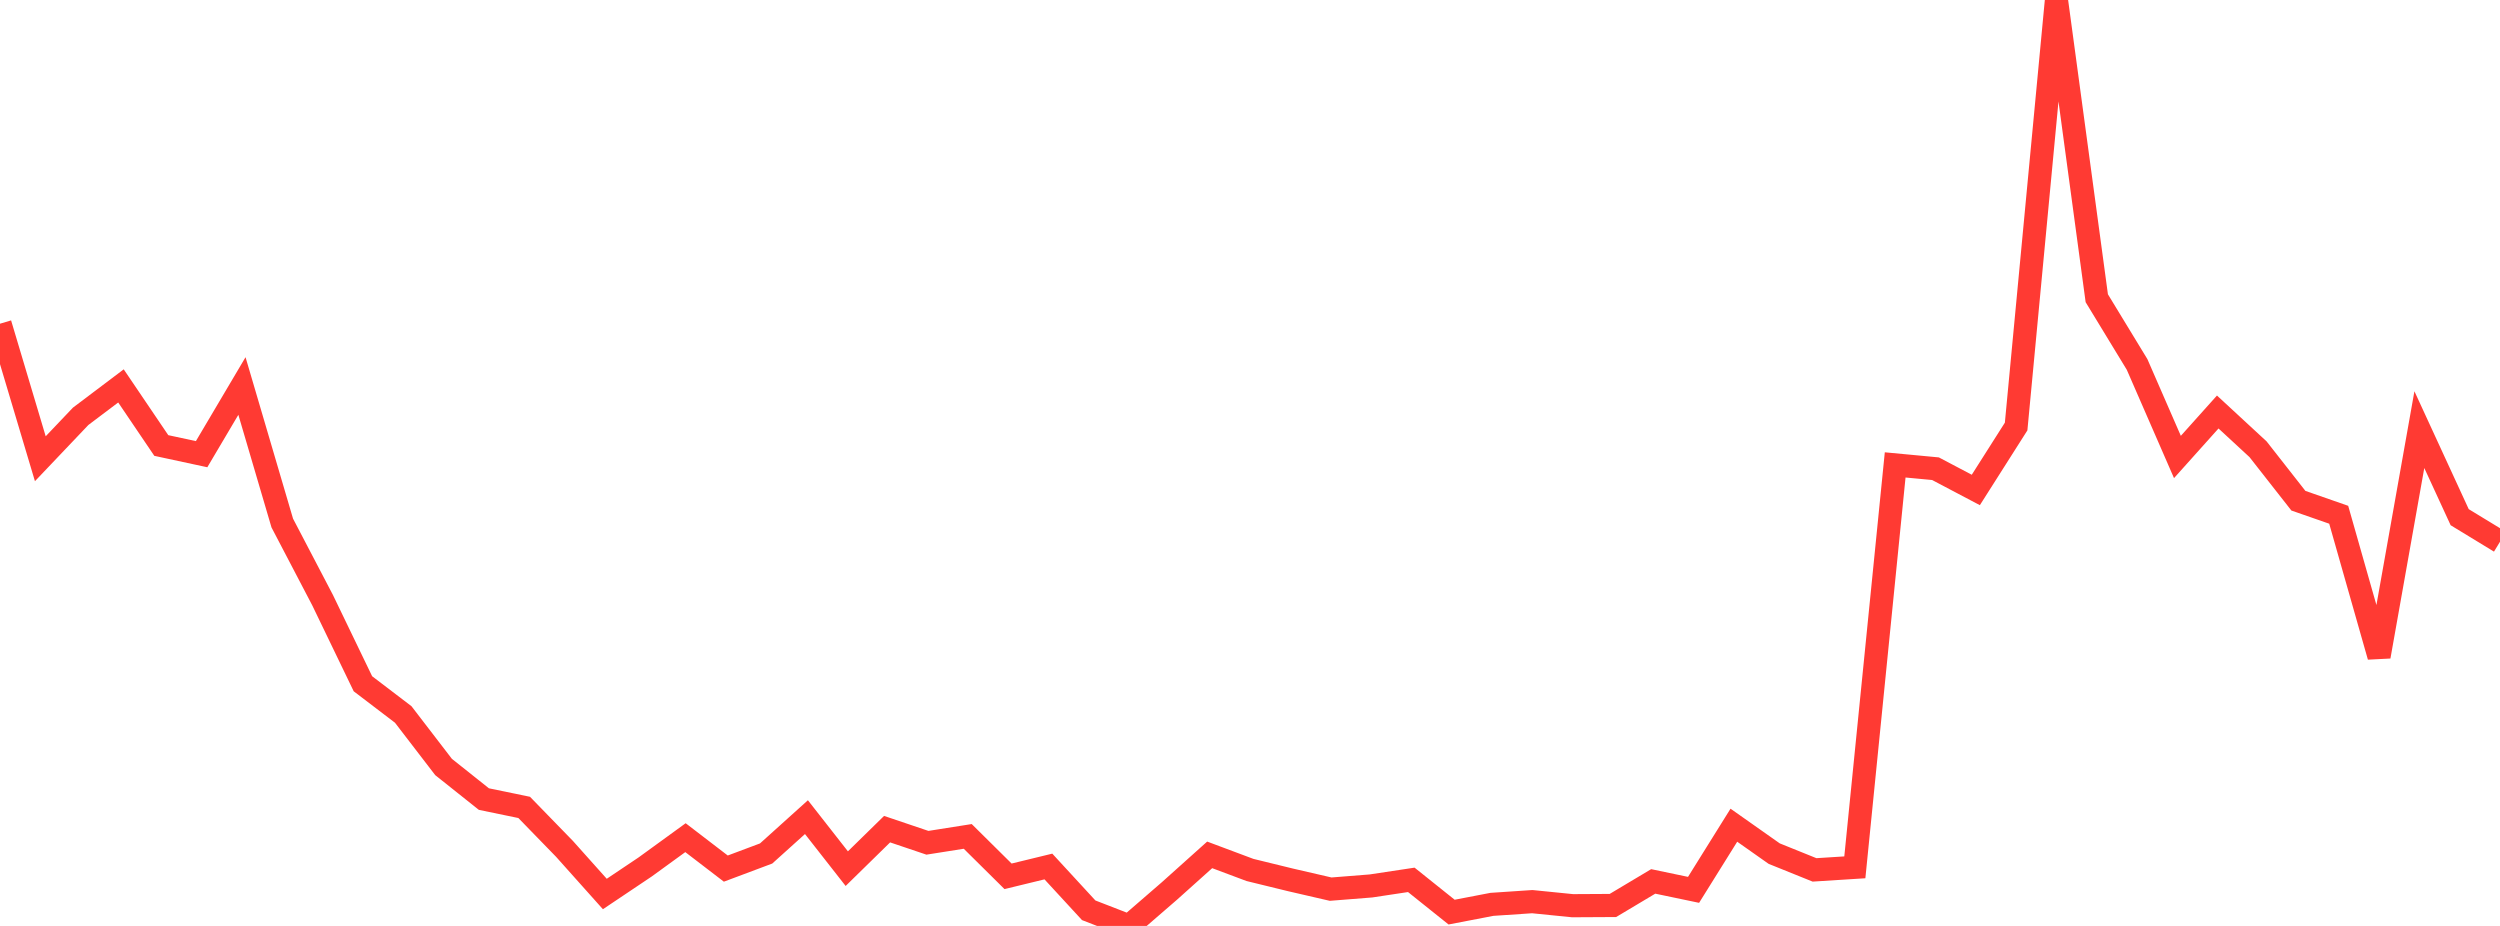 <?xml version="1.0" standalone="no"?>
<!DOCTYPE svg PUBLIC "-//W3C//DTD SVG 1.1//EN" "http://www.w3.org/Graphics/SVG/1.1/DTD/svg11.dtd">

<svg width="135" height="50" viewBox="0 0 135 50" preserveAspectRatio="none" 
  xmlns="http://www.w3.org/2000/svg"
  xmlns:xlink="http://www.w3.org/1999/xlink">


<polyline points="0.0, 17.48 2.177, 24.772 4.355, 22.481 6.532, 20.839 8.71, 24.057 10.887, 24.526 13.065, 20.844 15.242, 28.243 17.419, 32.407 19.597, 36.922 21.774, 38.581 23.952, 41.417 26.129, 43.15 28.306, 43.6 30.484, 45.84 32.661, 48.276 34.839, 46.815 37.016, 45.234 39.194, 46.904 41.371, 46.088 43.548, 44.126 45.726, 46.907 47.903, 44.774 50.081, 45.51 52.258, 45.166 54.435, 47.321 56.613, 46.791 58.79, 49.155 60.968, 50.0 63.145, 48.116 65.323, 46.163 67.5, 46.978 69.677, 47.511 71.855, 48.014 74.032, 47.841 76.21, 47.512 78.387, 49.254 80.565, 48.835 82.742, 48.689 84.919, 48.908 87.097, 48.896 89.274, 47.596 91.452, 48.052 93.629, 44.561 95.806, 46.095 97.984, 46.974 100.161, 46.836 102.339, 25.105 104.516, 25.31 106.694, 26.458 108.871, 23.032 111.048, 0.0 113.226, 16.104 115.403, 19.681 117.581, 24.677 119.758, 22.248 121.935, 24.26 124.113, 27.038 126.29, 27.797 128.468, 35.451 130.645, 23.2 132.823, 27.928 135.0, 29.254" fill="none" stroke="#ff3a33" stroke-width="1.25"/>

</svg>